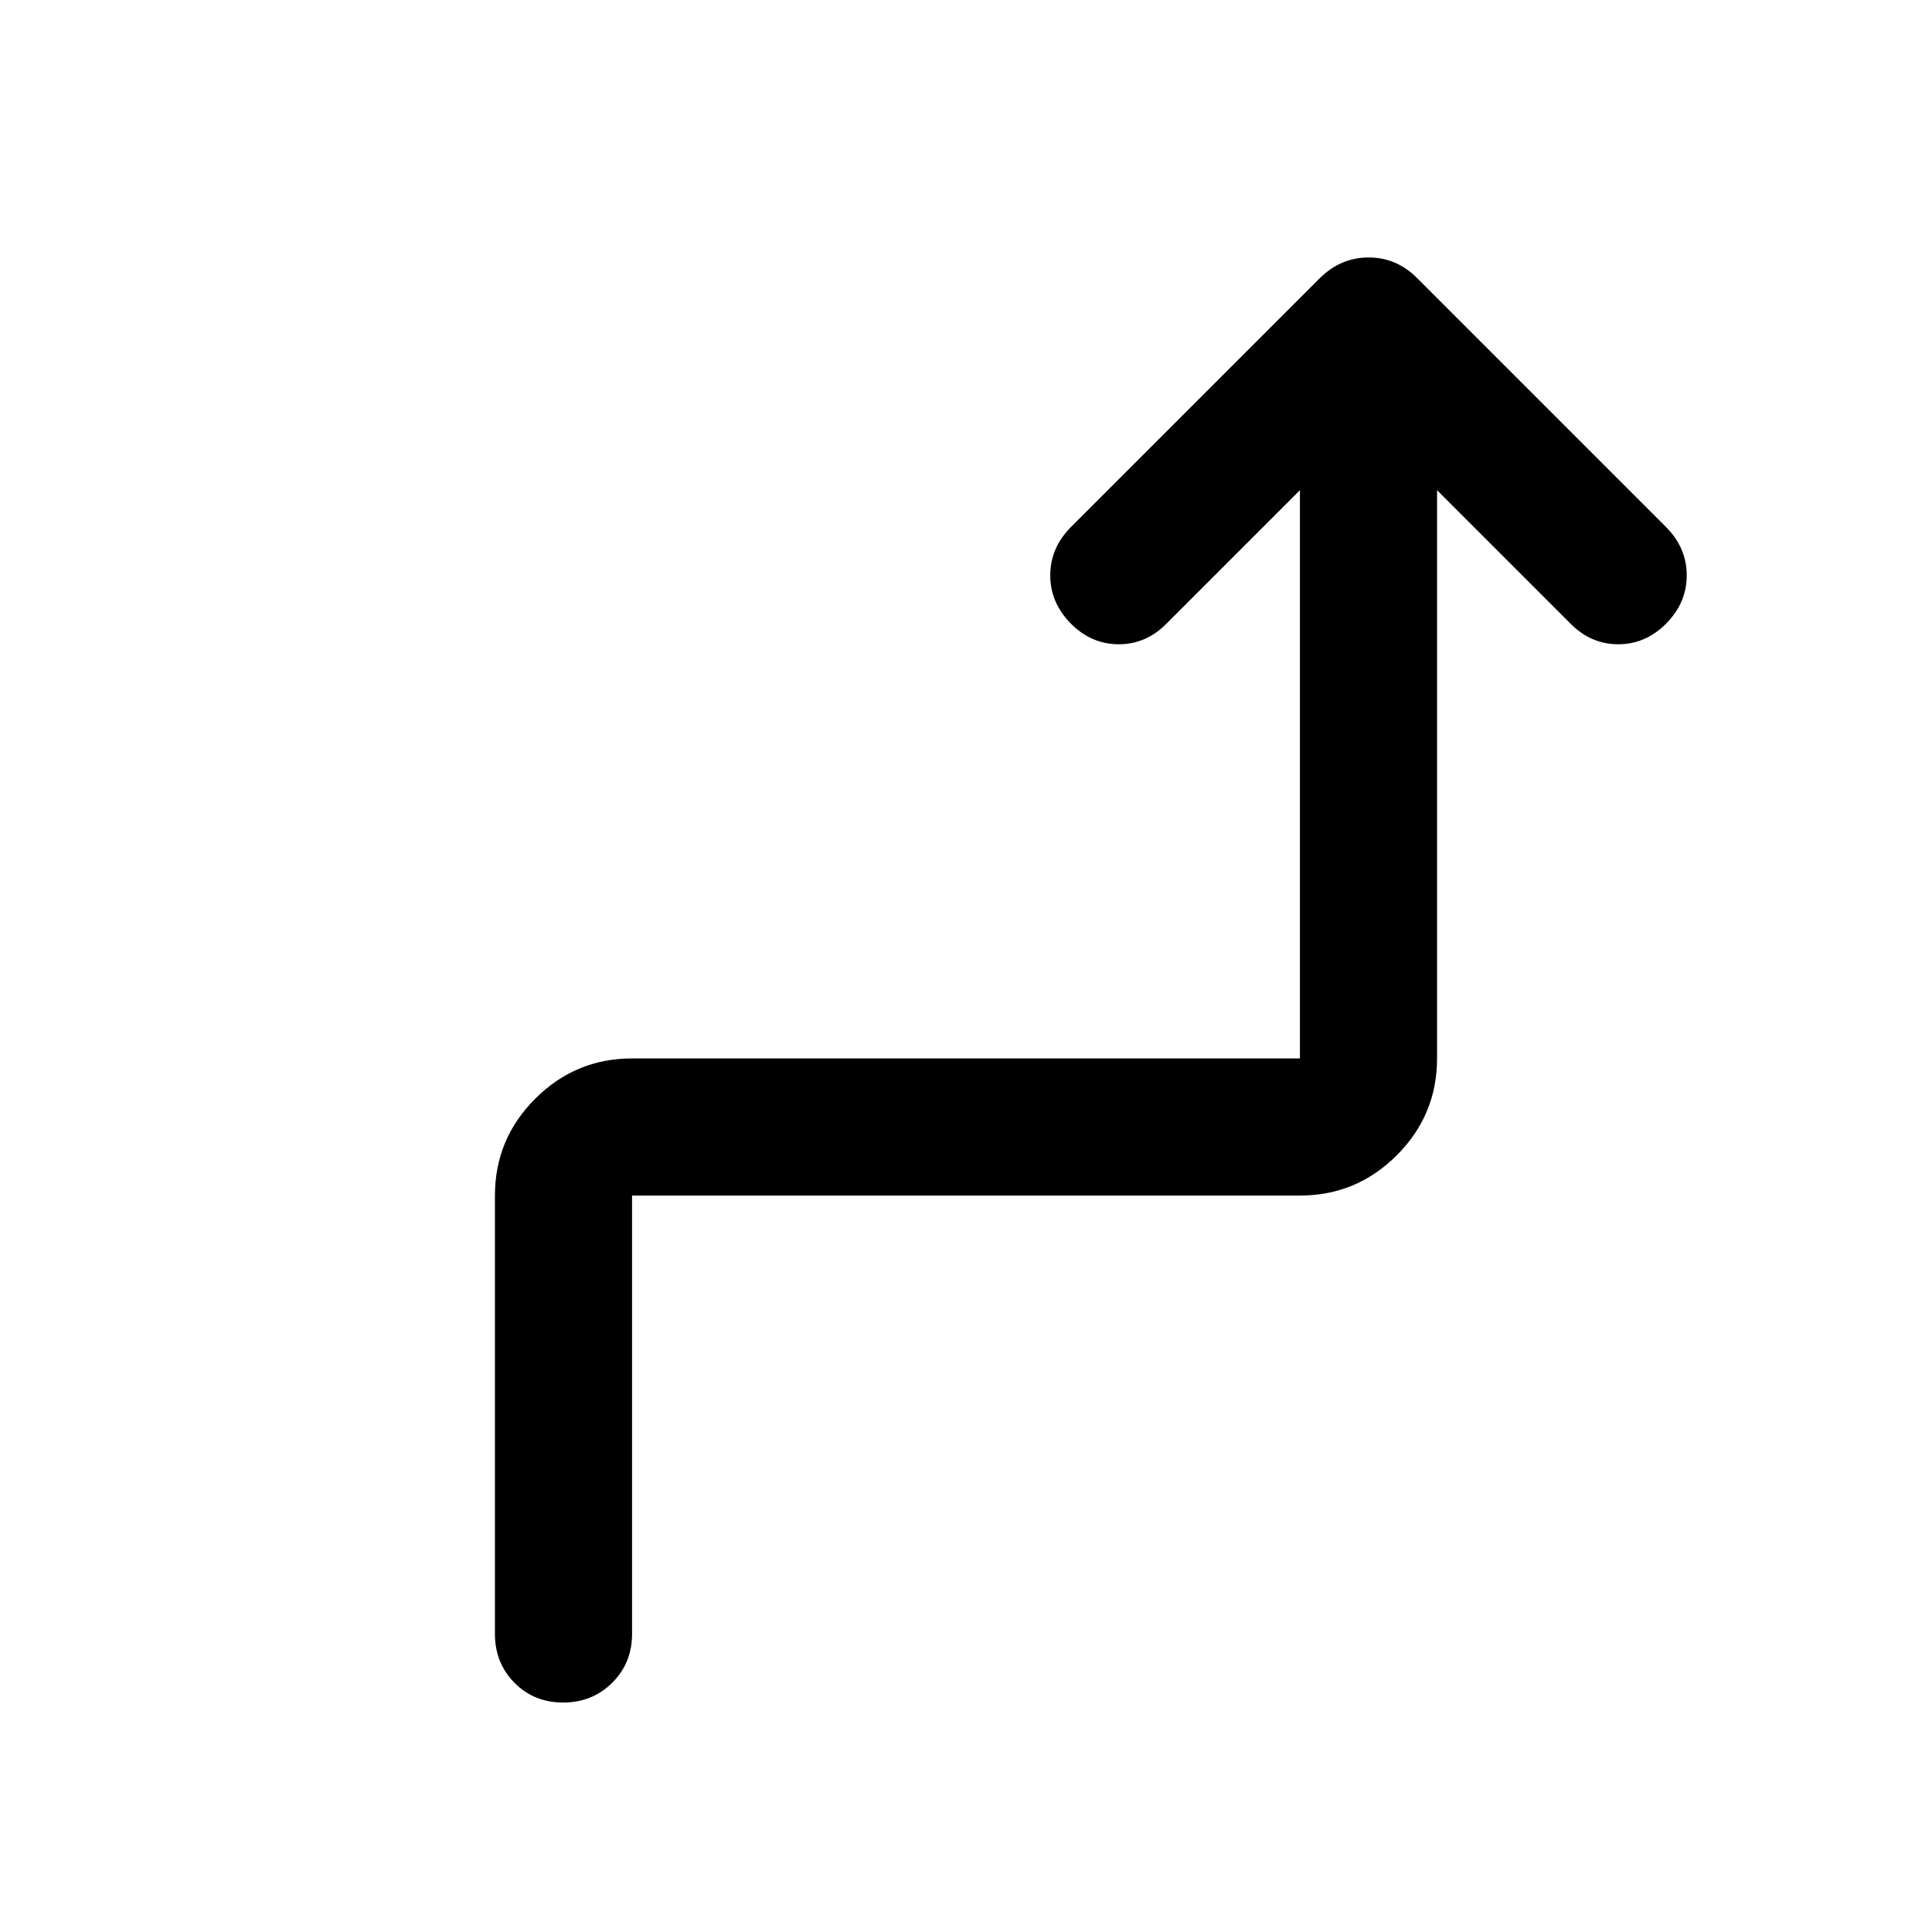 <svg xmlns="http://www.w3.org/2000/svg" width="48" height="48" viewBox="0 -960 960 960"><path d="M279.82-114.02q-14.49 0-24.19-9.82-9.7-9.82-9.7-24.25v-217.84q0-28.11 20.02-48.12 20.01-20.02 48.12-20.02h331.86v-282.36L579.8-650.3q-10.19 10.43-23.87 10.43-13.67 0-23.86-10.31-10.2-10.32-10.2-23.93t10.2-23.93l123.82-123.83q10.37-10.2 24.2-10.2 13.82 0 24.02 10.2l123.82 123.83q10.2 10.32 10.2 23.93t-10.2 23.93q-10.19 10.31-23.86 10.31-13.68 0-23.87-10.43l-66.13-66.13v282.36q0 28.11-20.02 48.12-20.01 20.02-48.12 20.02H314.07v217.84q0 14.43-9.88 24.25-9.87 9.82-24.37 9.82Z"/></svg>